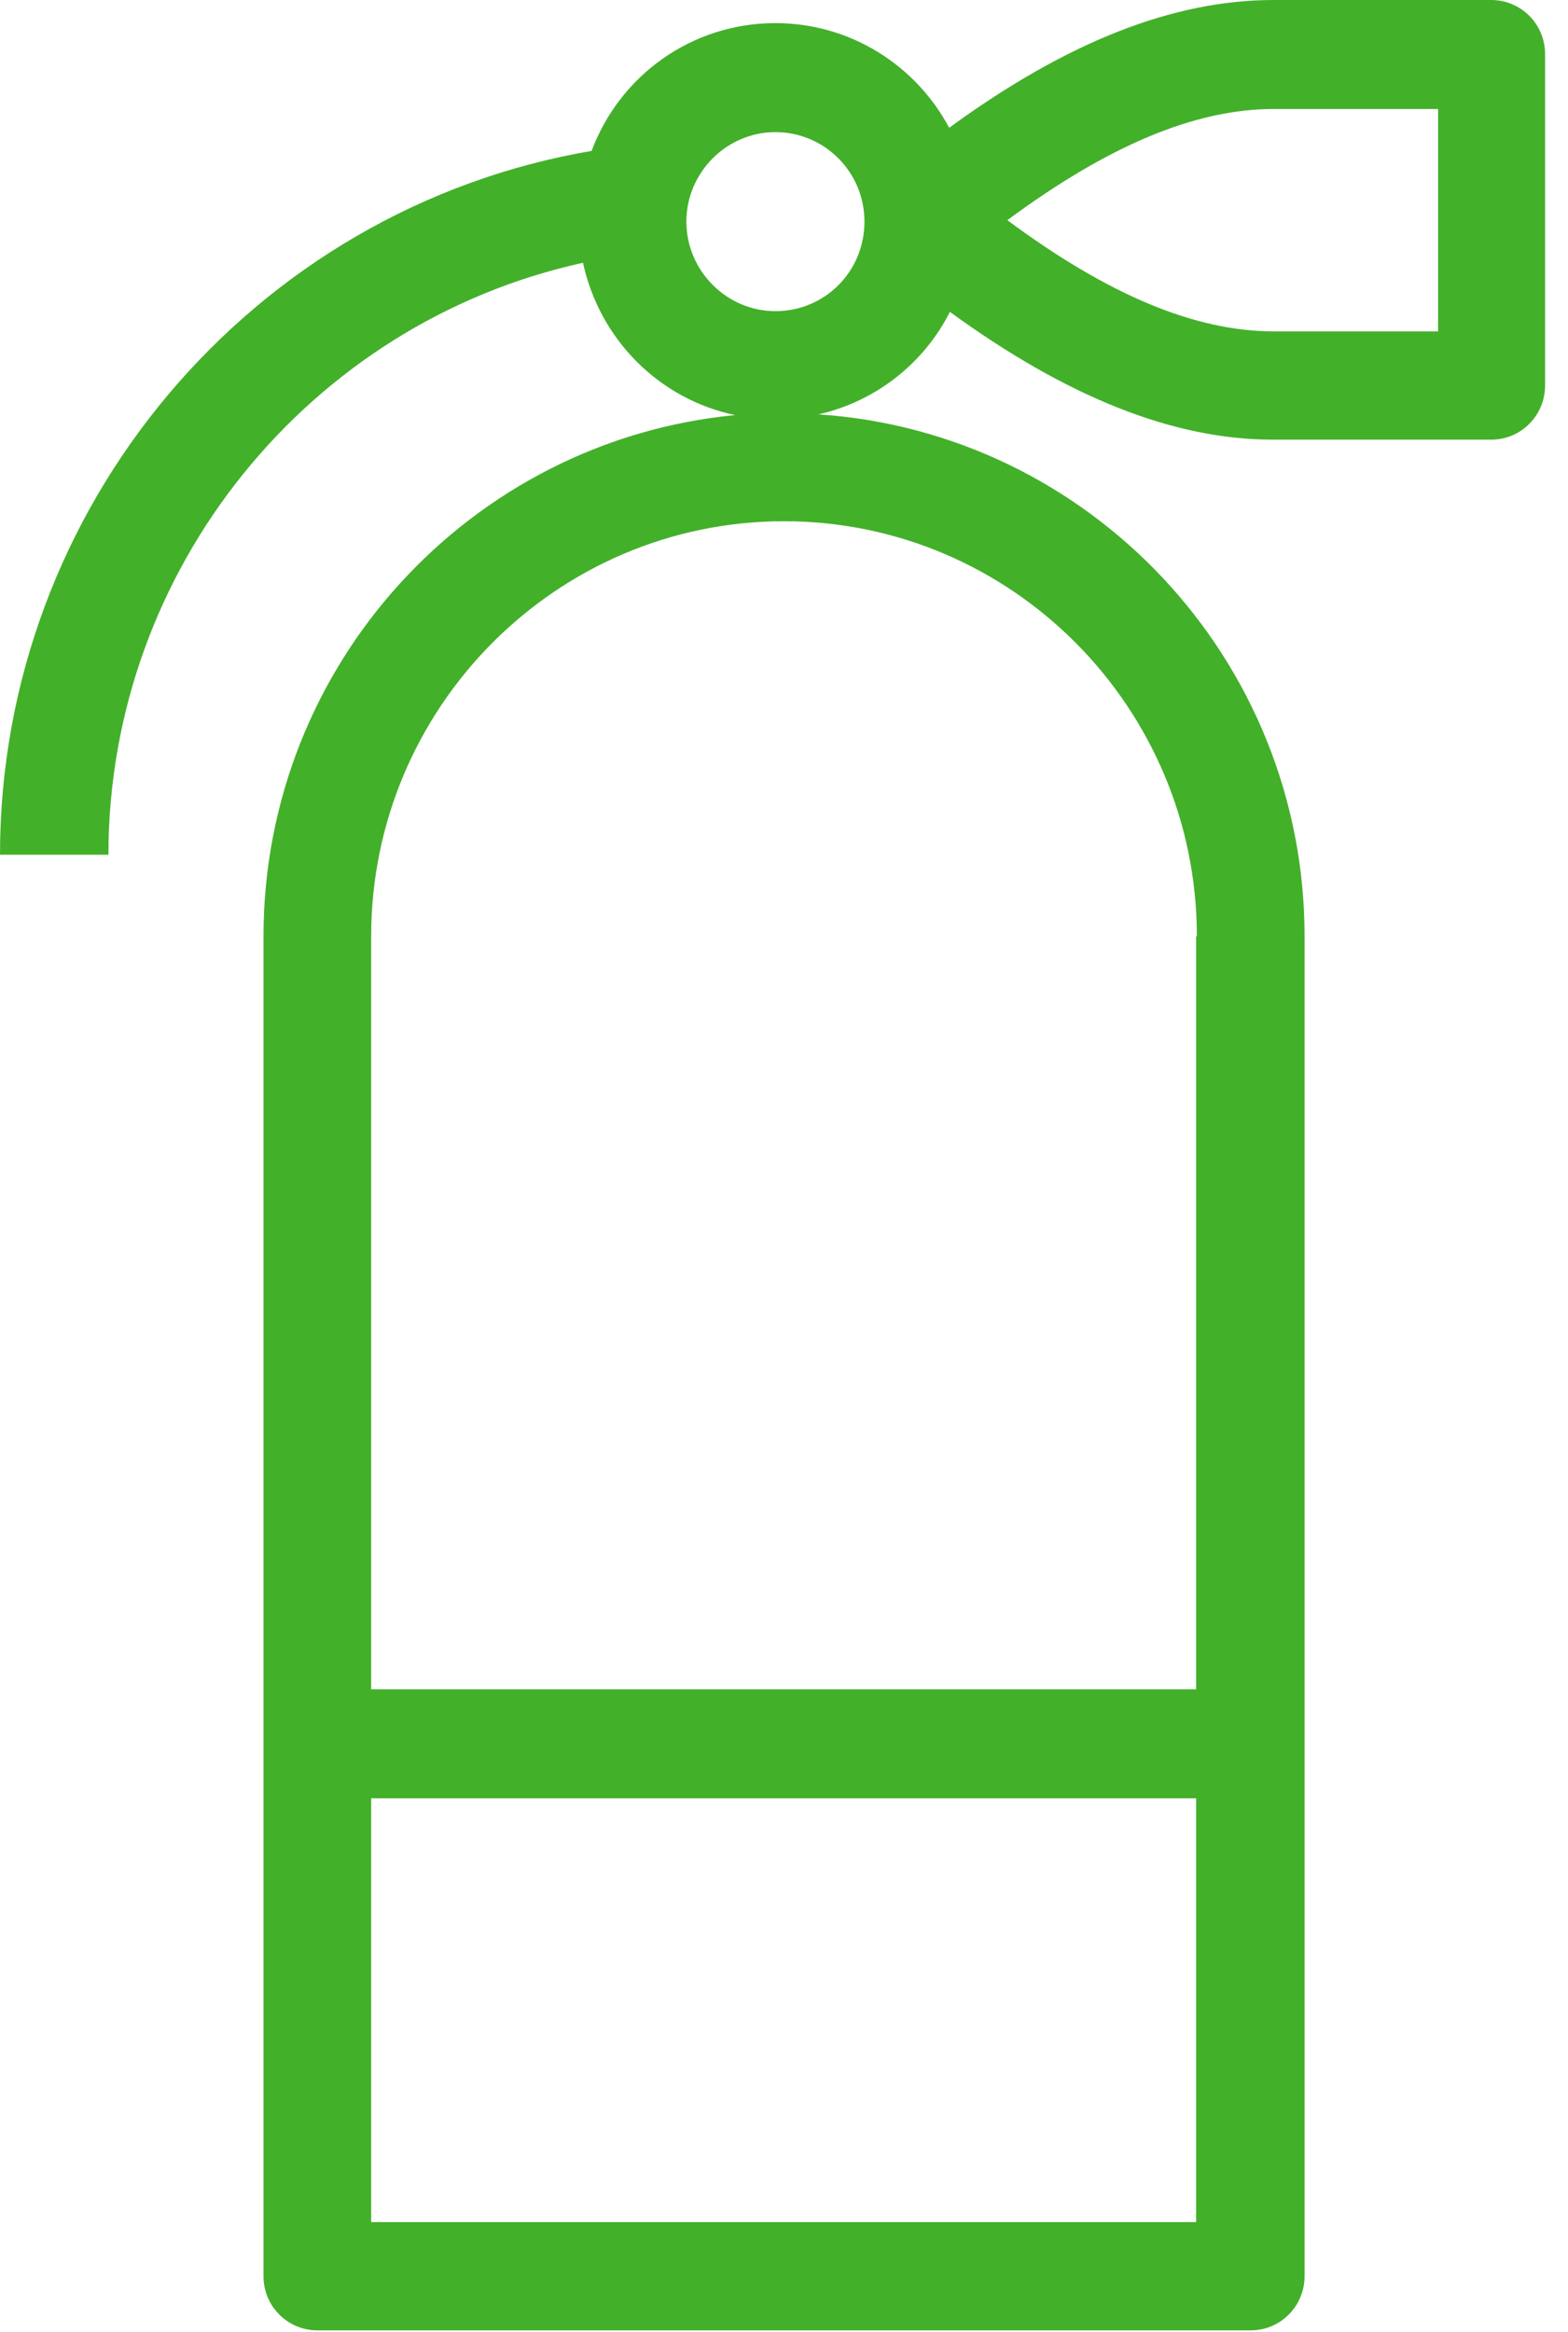 <svg width="39" height="58" viewBox="0 0 39 58" fill="none" xmlns="http://www.w3.org/2000/svg">
<path d="M37.108 0H31.68C29.18 0 26.537 1.041 23.608 3.178C22.787 1.634 21.162 0.575 19.286 0.575C17.197 0.575 15.411 1.885 14.715 3.753C6.286 5.189 0 12.605 0 21.259H2.697C2.697 14.149 7.697 8.026 14.501 6.536C14.911 8.439 16.393 9.929 18.286 10.324C11.715 10.953 6.554 16.519 6.554 23.288V56.613C6.554 57.367 7.161 57.96 7.893 57.96H31.108C31.858 57.96 32.448 57.349 32.448 56.613V23.288C32.448 16.393 27.09 10.755 20.358 10.306C21.787 9.983 22.983 9.032 23.626 7.757C26.537 9.875 29.18 10.935 31.662 10.935H37.091C37.841 10.935 38.43 10.324 38.43 9.588V1.347C38.43 0.593 37.823 0 37.091 0M9.232 44.727H29.751V55.267H9.232V44.727ZM29.751 23.288V42.016H9.232V23.288C9.232 17.596 13.84 12.964 19.501 12.964C25.162 12.964 29.769 17.596 29.769 23.288M19.286 7.739C18.072 7.739 17.072 6.733 17.072 5.512C17.072 4.291 18.072 3.286 19.286 3.286C20.501 3.286 21.501 4.273 21.501 5.512C21.501 6.751 20.519 7.739 19.286 7.739ZM35.769 8.242H31.68C29.733 8.242 27.573 7.344 25.055 5.476C27.555 3.627 29.715 2.711 31.68 2.711H35.769V8.242Z" fill="#43B02A"/>
</svg>
